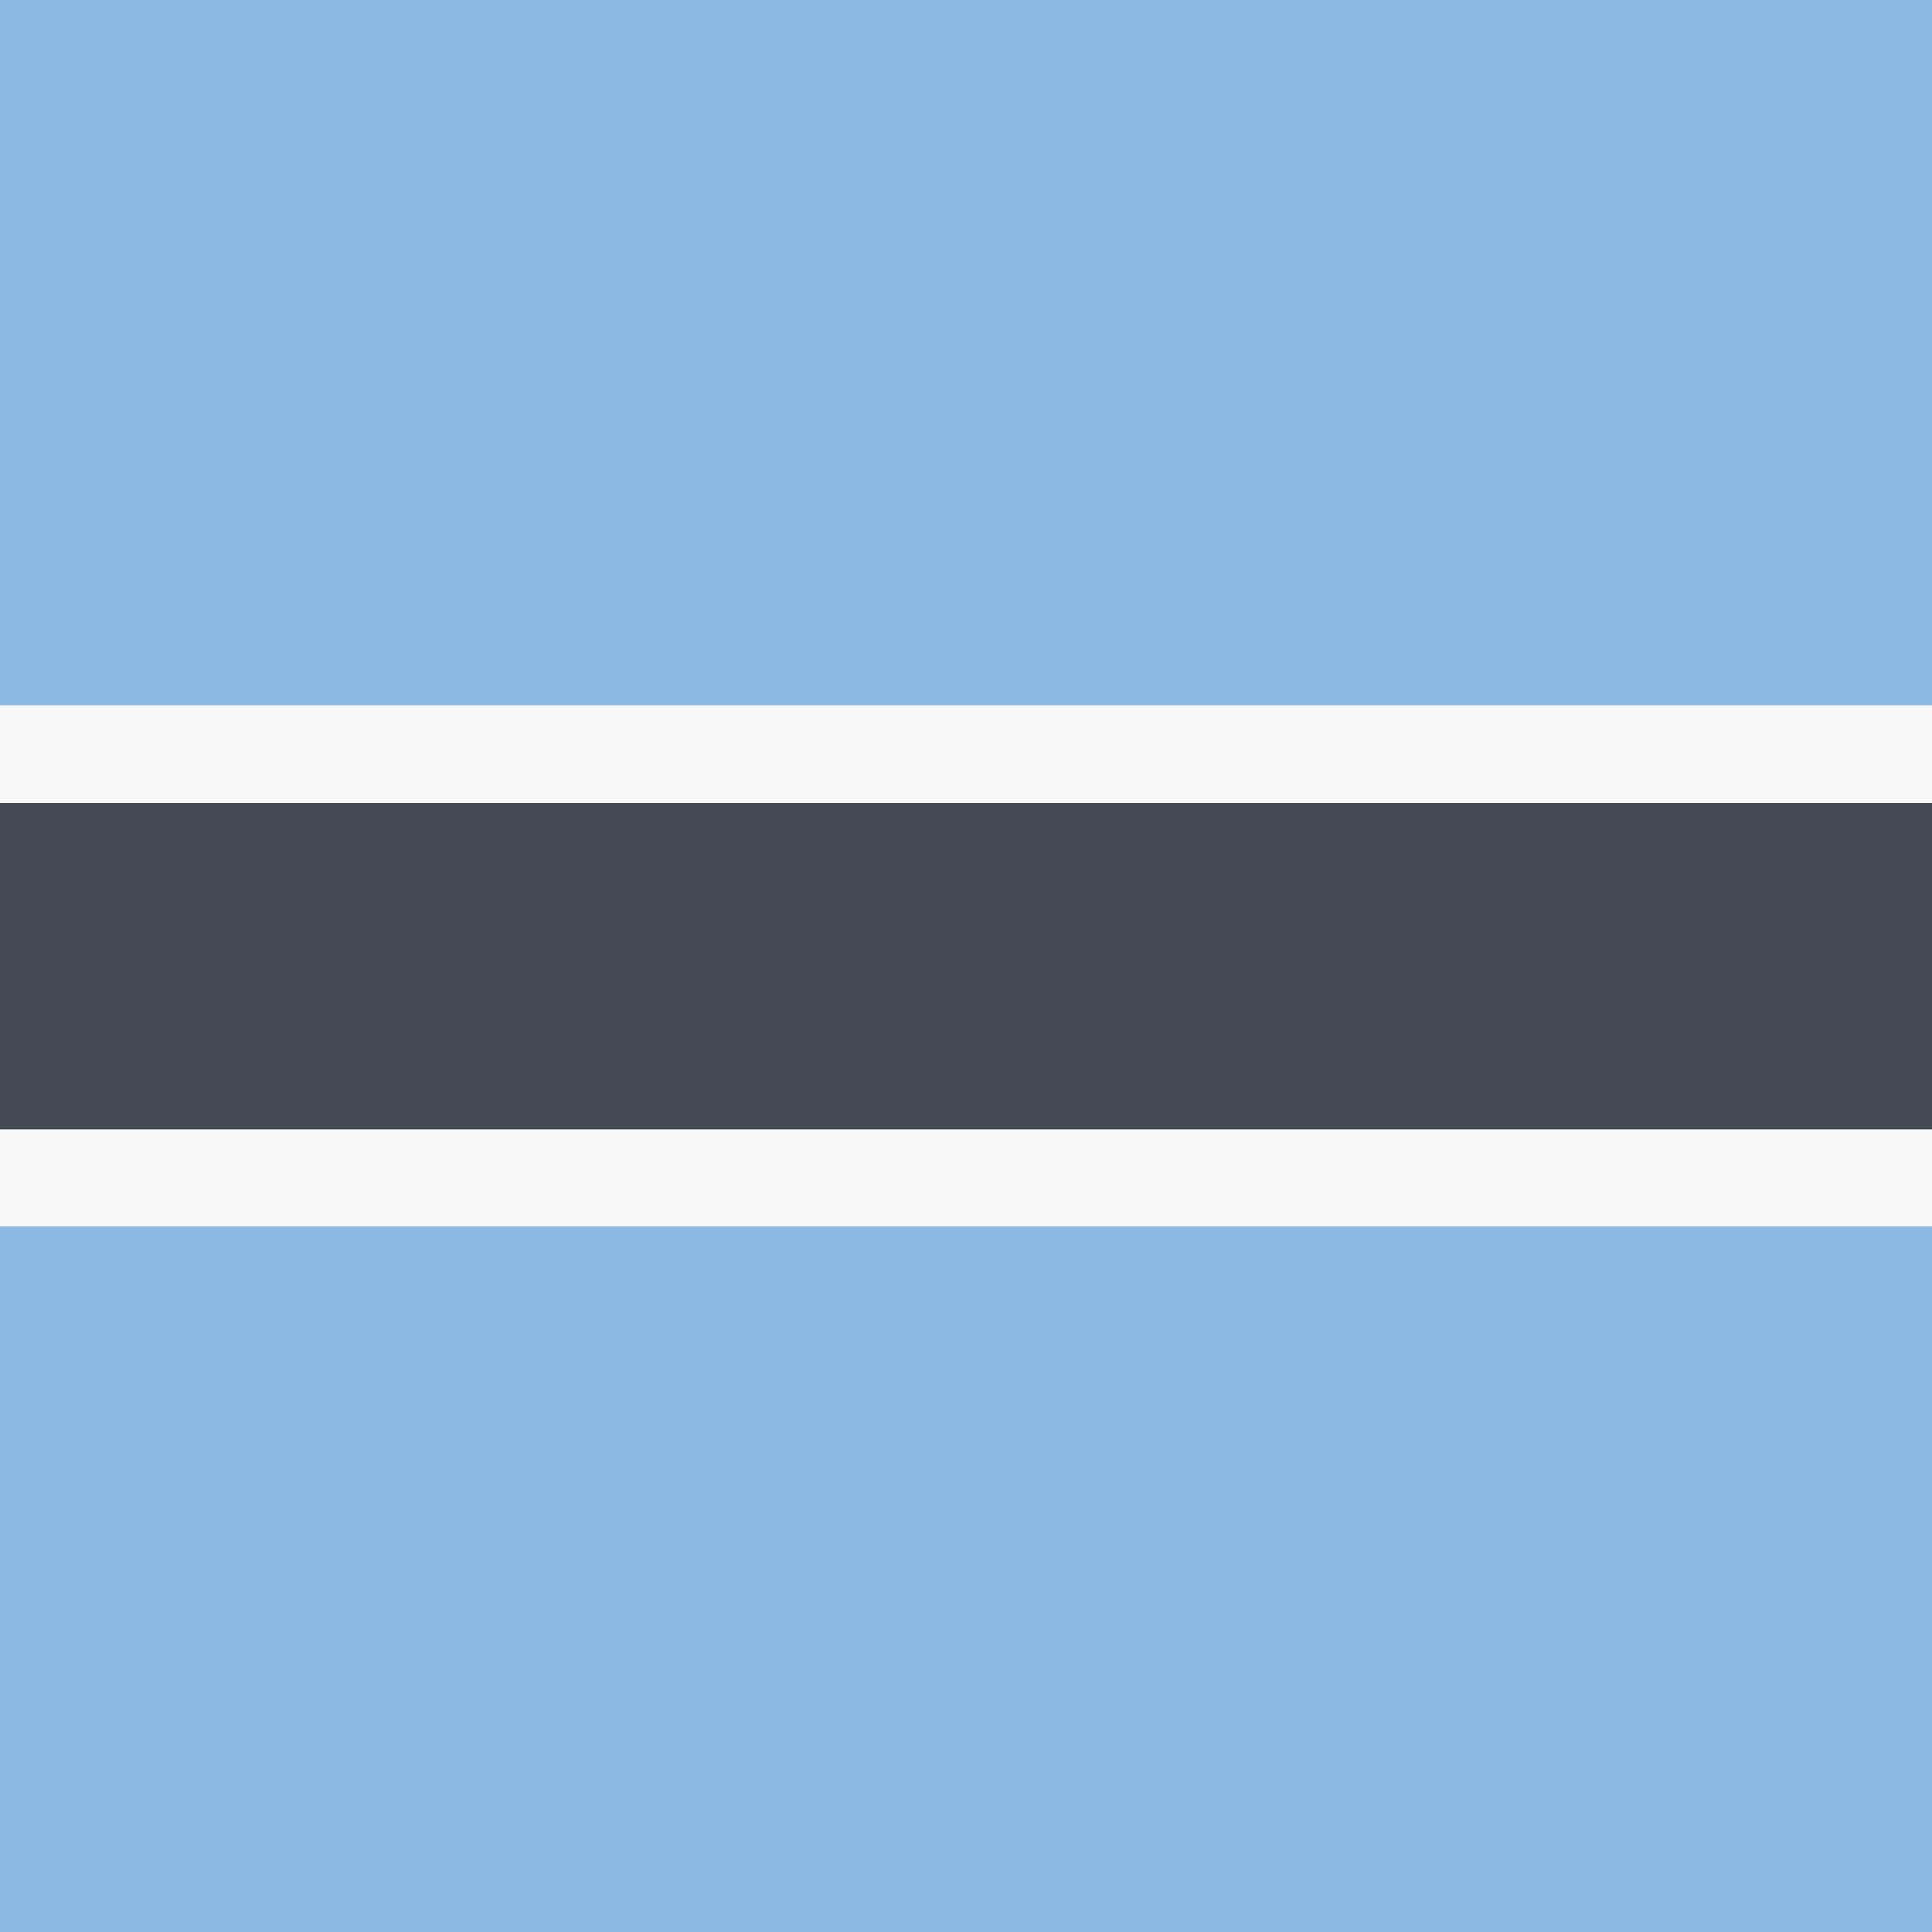 <?xml version="1.0" encoding="utf-8"?>
<!-- Generator: Adobe Illustrator 18.1.1, SVG Export Plug-In . SVG Version: 6.00 Build 0)  -->
<svg version="1.1" class="flag-bw" xmlns="http://www.w3.org/2000/svg" xmlns:xlink="http://www.w3.org/1999/xlink" x="0px" y="0px"
	 viewBox="0 0 512 512" style="enable-background:new 0 0 512 512;" xml:space="preserve">
<style type="text/css">
	.flag-bw .st0{fill:#8BB9E3;}
	.flag-bw .st1{fill:#F8F8F8;}
	.flag-bw .st2{fill:#434A54;}
</style>
<g>
	<rect x="0" y="0" class="st0" width="512" height="512"/>
	<rect x="0" y="186.9" class="st1" width="512" height="138.1"/>
	<rect x="0" y="212.8" class="st2" width="512" height="86.5"/>
</g>
</svg>
